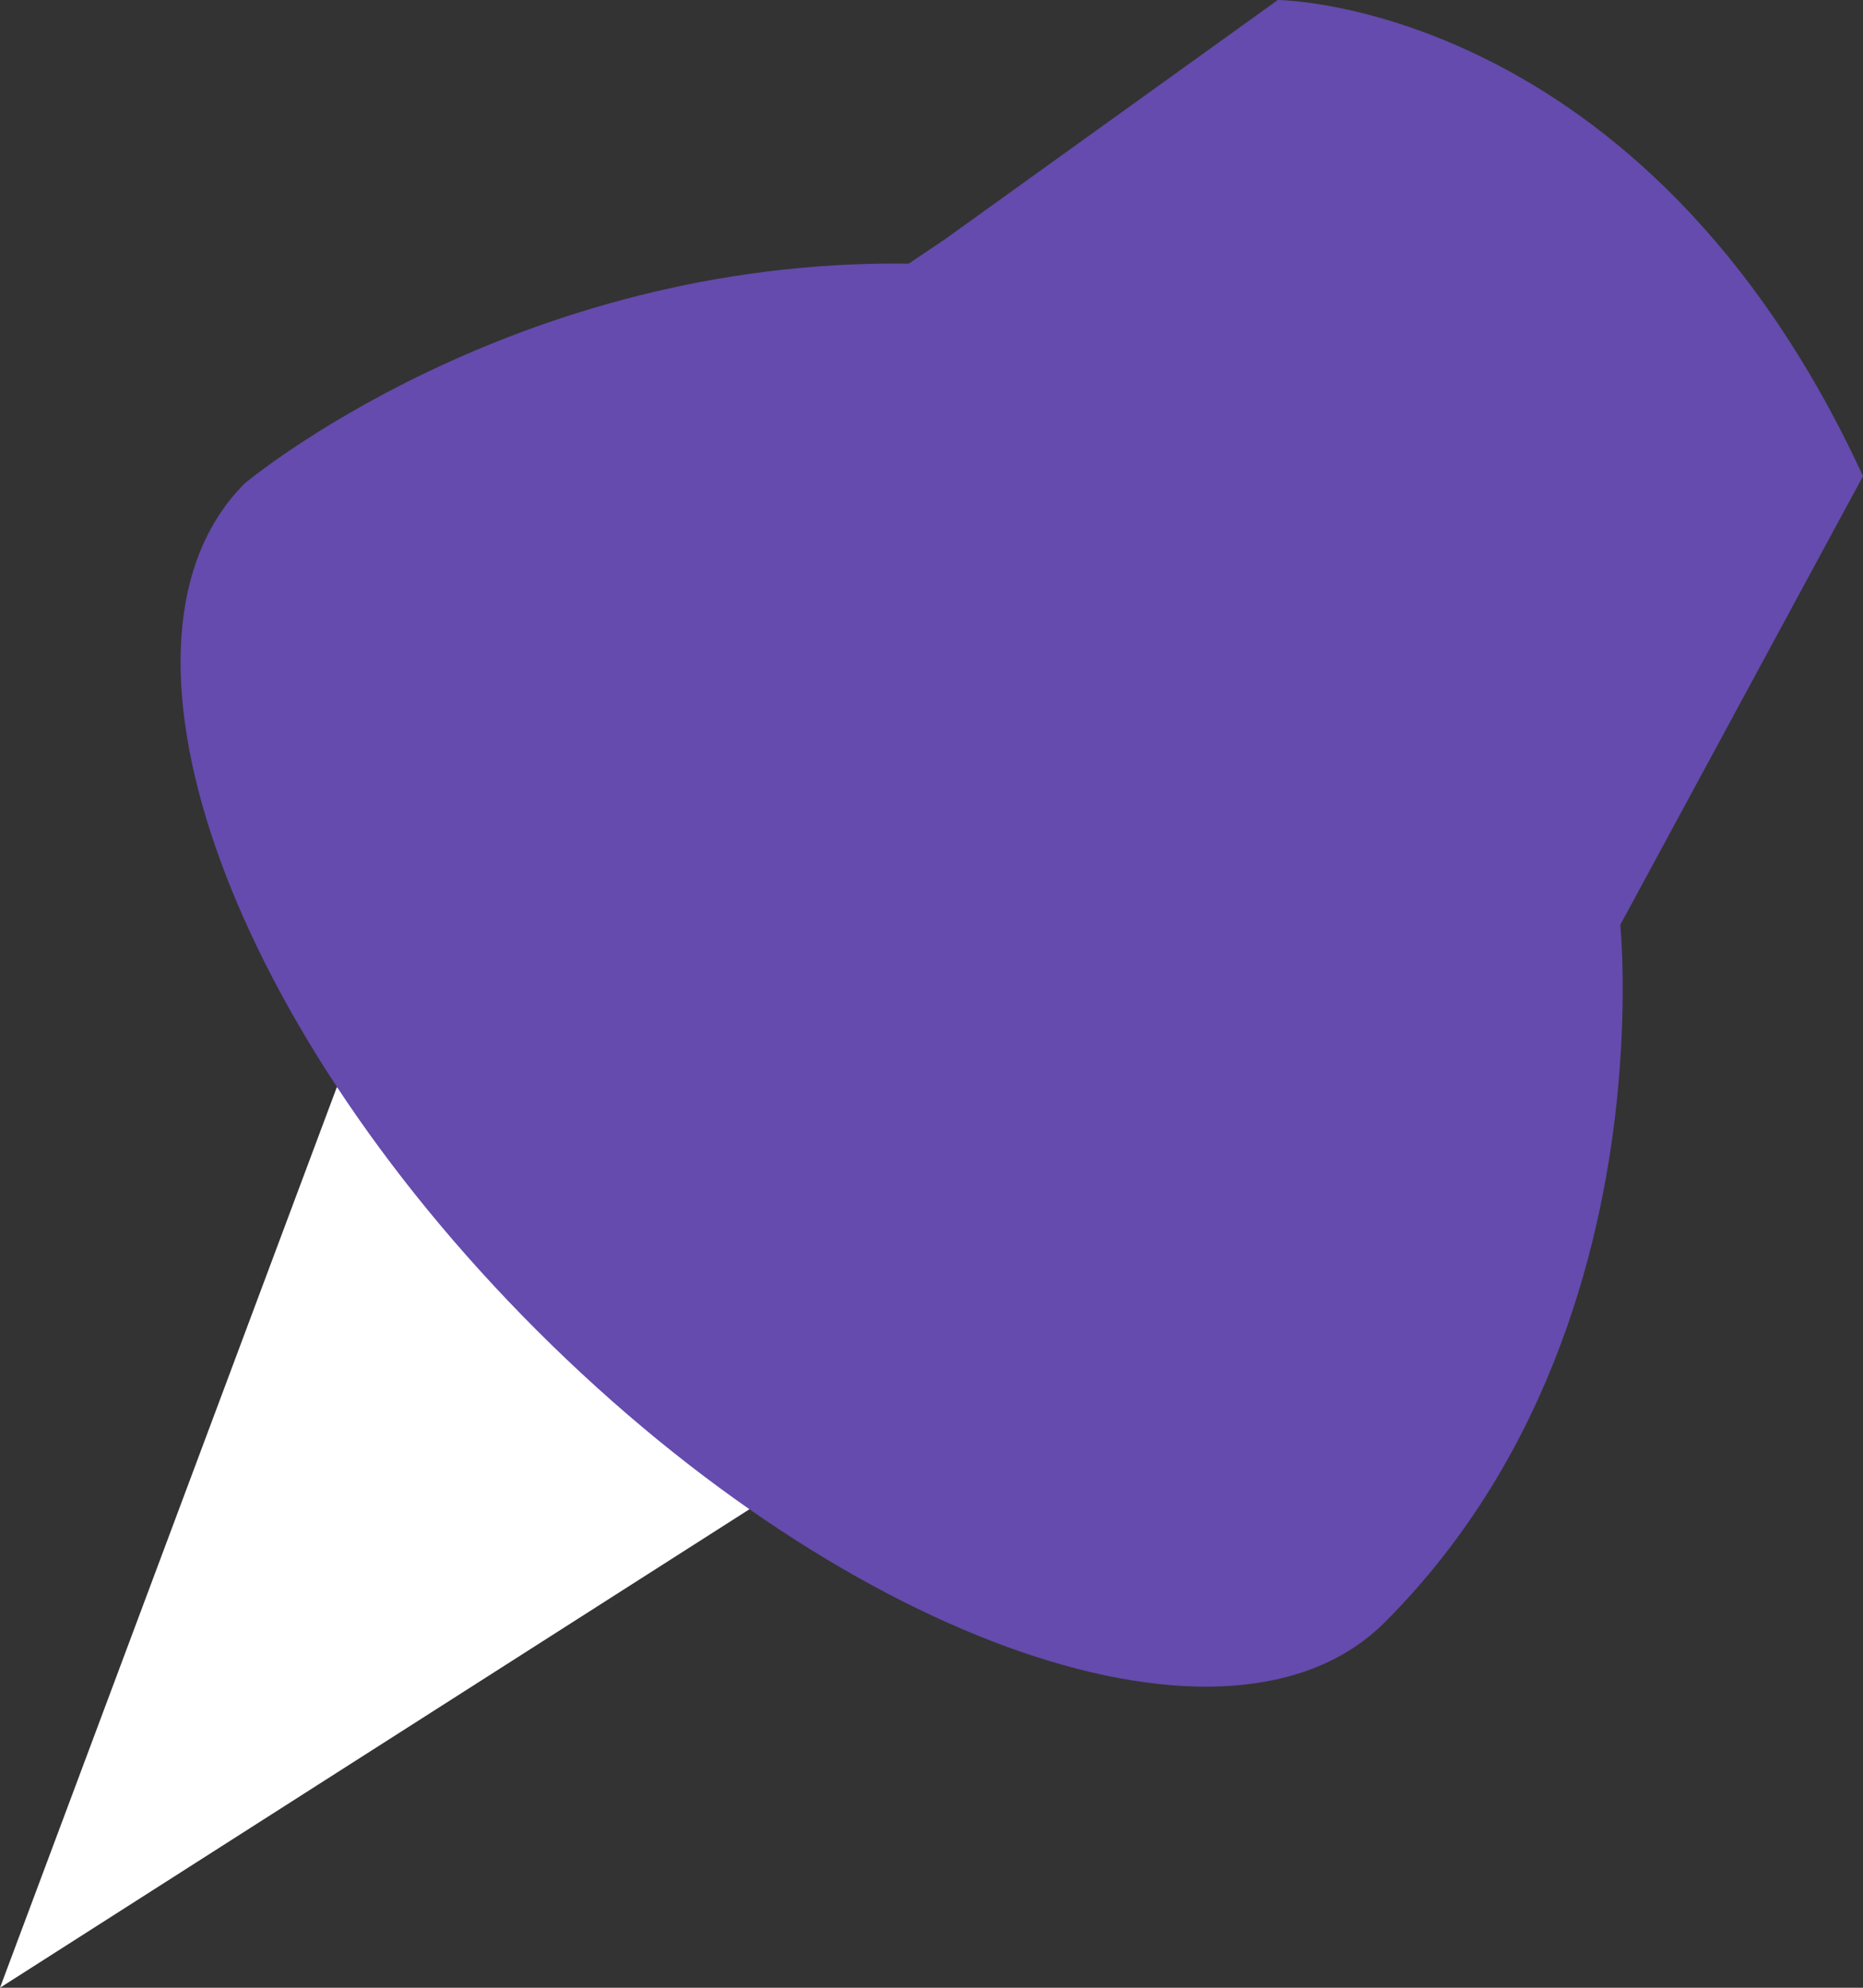 <?xml version="1.0" encoding="UTF-8"?> <svg xmlns="http://www.w3.org/2000/svg" width="45" height="48" viewBox="0 0 45 48" fill="none"><rect x="0" y="0" width="45" height="48" fill="#333333" stroke="none"/><g clip-path="url(#clip0_181_434)"><path d="M8.138 26.248L0 48L18.106 36.443L8.138 26.248Z" fill="white"></path><path d="M39.137 22.334L45 11.498C39.725 0.053 30.865 0 30.865 0L22.816 5.784L21.95 6.366C12.393 6.24 5.912 11.672 5.912 11.672C2.208 15.373 5.367 24.531 12.97 32.128C20.573 39.725 29.74 42.881 33.444 39.18C37.541 35.087 38.76 29.805 39.086 26.254L39.091 26.248H39.086C39.3 23.923 39.137 22.334 39.137 22.334Z" fill="#644BAD"></path></g><defs><clipPath id="clip0_181_434"><rect width="45" height="48" fill="white"></rect></clipPath></defs></svg> 